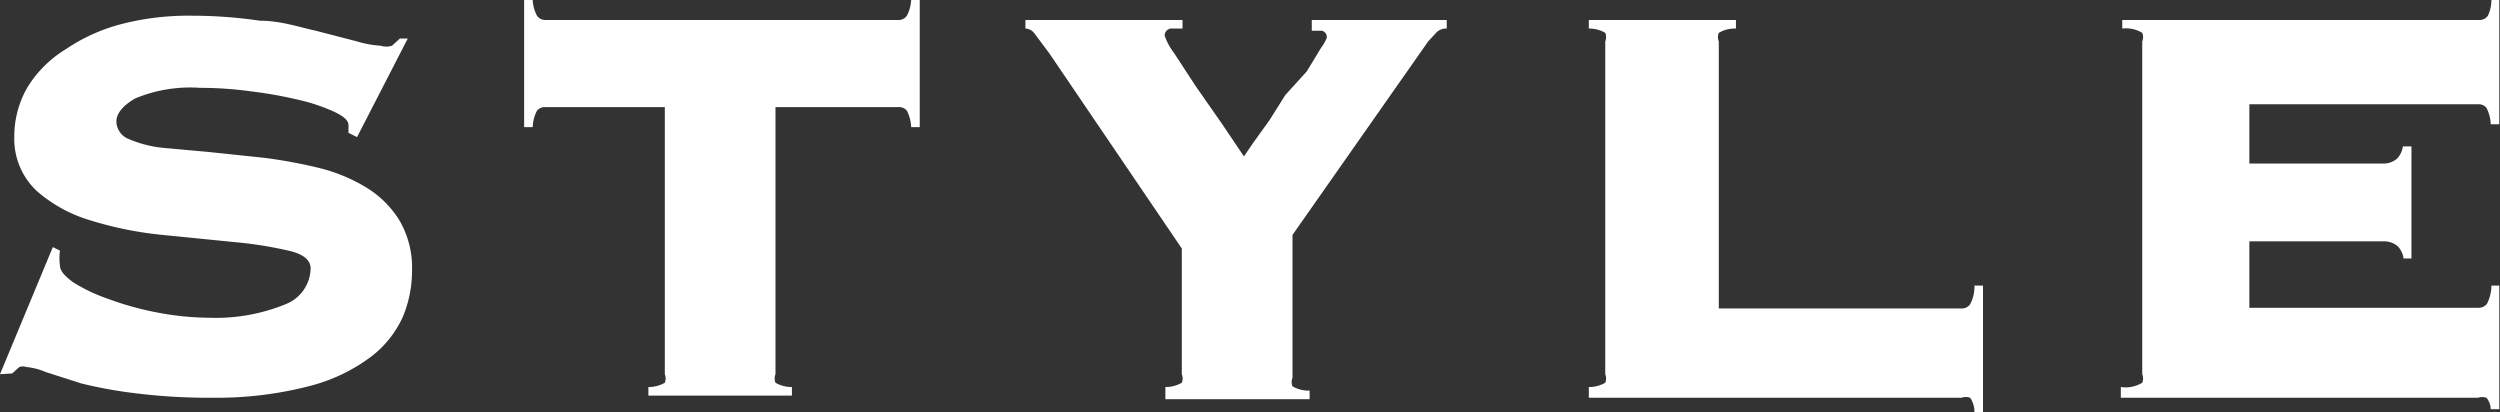 <svg xmlns="http://www.w3.org/2000/svg" viewBox="0 0 35.01 5.77"><rect x="0" y="0" width="35.01" height="5.77" fill="#333333" stroke="none"/><defs><style>.cls-1{fill:#fff;}</style></defs><title>menu04hover</title><g id="Layer_2" data-name="Layer 2"><g id="レイヤー_1" data-name="レイヤー 1"><path class="cls-1" d="M.84,3.51a.74.74,0,0,0,0,.21c0,.07.06.14.18.23a2.3,2.3,0,0,0,.48.23,4.22,4.22,0,0,0,.67.19,4,4,0,0,0,.77.08A2.58,2.58,0,0,0,4,4.26a.55.55,0,0,0,.35-.5q0-.18-.31-.25a5.62,5.62,0,0,0-.76-.12l-1-.1a5,5,0,0,1-1-.2,2,2,0,0,1-.77-.42,1,1,0,0,1-.31-.75,1.38,1.38,0,0,1,.18-.69A1.61,1.61,0,0,1,.92.69,2.51,2.51,0,0,1,1.69.34a3.74,3.74,0,0,1,1-.12,6.56,6.56,0,0,1,.95.07c.29,0,.55.09.78.14L5,.58a1.41,1.41,0,0,0,.33.06.26.26,0,0,0,.16,0l.11-.1.11,0L5,1.92l-.12-.06V1.75q0-.09-.19-.18a2.54,2.54,0,0,0-.5-.17,6,6,0,0,0-.67-.12,5.24,5.24,0,0,0-.72-.05,2,2,0,0,0-.91.15c-.17.1-.26.21-.26.32a.27.27,0,0,0,.18.25,1.63,1.63,0,0,0,.47.12l.66.06.76.08a7,7,0,0,1,.76.14,2.34,2.34,0,0,1,.66.27,1.4,1.4,0,0,1,.47.46,1.31,1.31,0,0,1,.18.71,1.67,1.67,0,0,1-.13.65A1.46,1.46,0,0,1,5.19,5a2.45,2.45,0,0,1-.87.41A5.17,5.17,0,0,1,3,5.57a8.41,8.41,0,0,1-1.08-.06,6.27,6.27,0,0,1-.78-.14l-.5-.16a.88.88,0,0,0-.27-.07.15.15,0,0,0-.1,0l-.1.09L0,5.24.74,3.46Z"/><path class="cls-1" d="M9.08,5.42a.45.45,0,0,0,.23-.06.16.16,0,0,0,0-.12V1.5H7.64a.14.14,0,0,0-.12.05.53.53,0,0,0-.06.23H7.34V0h.12a.52.52,0,0,0,.06.22.14.14,0,0,0,.12.06h4.94A.14.14,0,0,0,12.7.22.54.54,0,0,0,12.76,0h.12V1.78h-.12a.55.55,0,0,0-.06-.23.14.14,0,0,0-.12-.05H10.86V5.24a.16.16,0,0,0,0,.12.45.45,0,0,0,.23.06v.12H9.08Z"/><path class="cls-1" d="M20.26.28V.4a.19.19,0,0,0-.14.05L20,.58,18.1,3.29v2a.16.16,0,0,0,0,.12.45.45,0,0,0,.24.06v.12H16.32V5.42a.45.45,0,0,0,.23-.06.16.16,0,0,0,0-.12V3.48L14.69.74,14.48.46A.16.16,0,0,0,14.36.4V.28h2.2V.4l-.17,0a.1.1,0,0,0-.08.1.85.85,0,0,0,.13.24l.3.46.37.53.31.46L17.55,2l.23-.32L18,1.33,18.3,1,18.5.67a.6.6,0,0,0,.08-.14.09.09,0,0,0-.07-.1l-.14,0V.28Z"/><path class="cls-1" d="M27.47,4.32a.14.14,0,0,0,.12-.06A.52.52,0,0,0,27.65,4h.12V5.77h-.12a.35.35,0,0,0-.06-.2.18.18,0,0,0-.12,0H22.25V5.42a.45.45,0,0,0,.23-.06.16.16,0,0,0,0-.12V.58a.16.16,0,0,0,0-.12A.44.44,0,0,0,22.25.4V.28h2.06V.4a.44.44,0,0,0-.24.06.16.16,0,0,0,0,.12V4.32Z"/><path class="cls-1" d="M33.66,3.62a.32.32,0,0,0-.08-.17.3.3,0,0,0-.21-.07H31.5v.93h3.21a.14.14,0,0,0,.12-.06A.58.58,0,0,0,34.89,4H35V5.73h-.12a.26.26,0,0,0-.06-.16.2.2,0,0,0-.12,0h-5V5.42A.45.45,0,0,0,30,5.36a.16.16,0,0,0,0-.12V.58a.16.16,0,0,0,0-.12A.44.44,0,0,0,29.72.4V.28h5a.14.14,0,0,0,.12-.06A.52.52,0,0,0,34.89,0H35V1.74h-.12a.53.53,0,0,0-.06-.23.14.14,0,0,0-.12-.05H31.5v.83h1.86a.29.29,0,0,0,.21-.07.31.31,0,0,0,.08-.17h.12V3.62Z"/></g></g></svg>